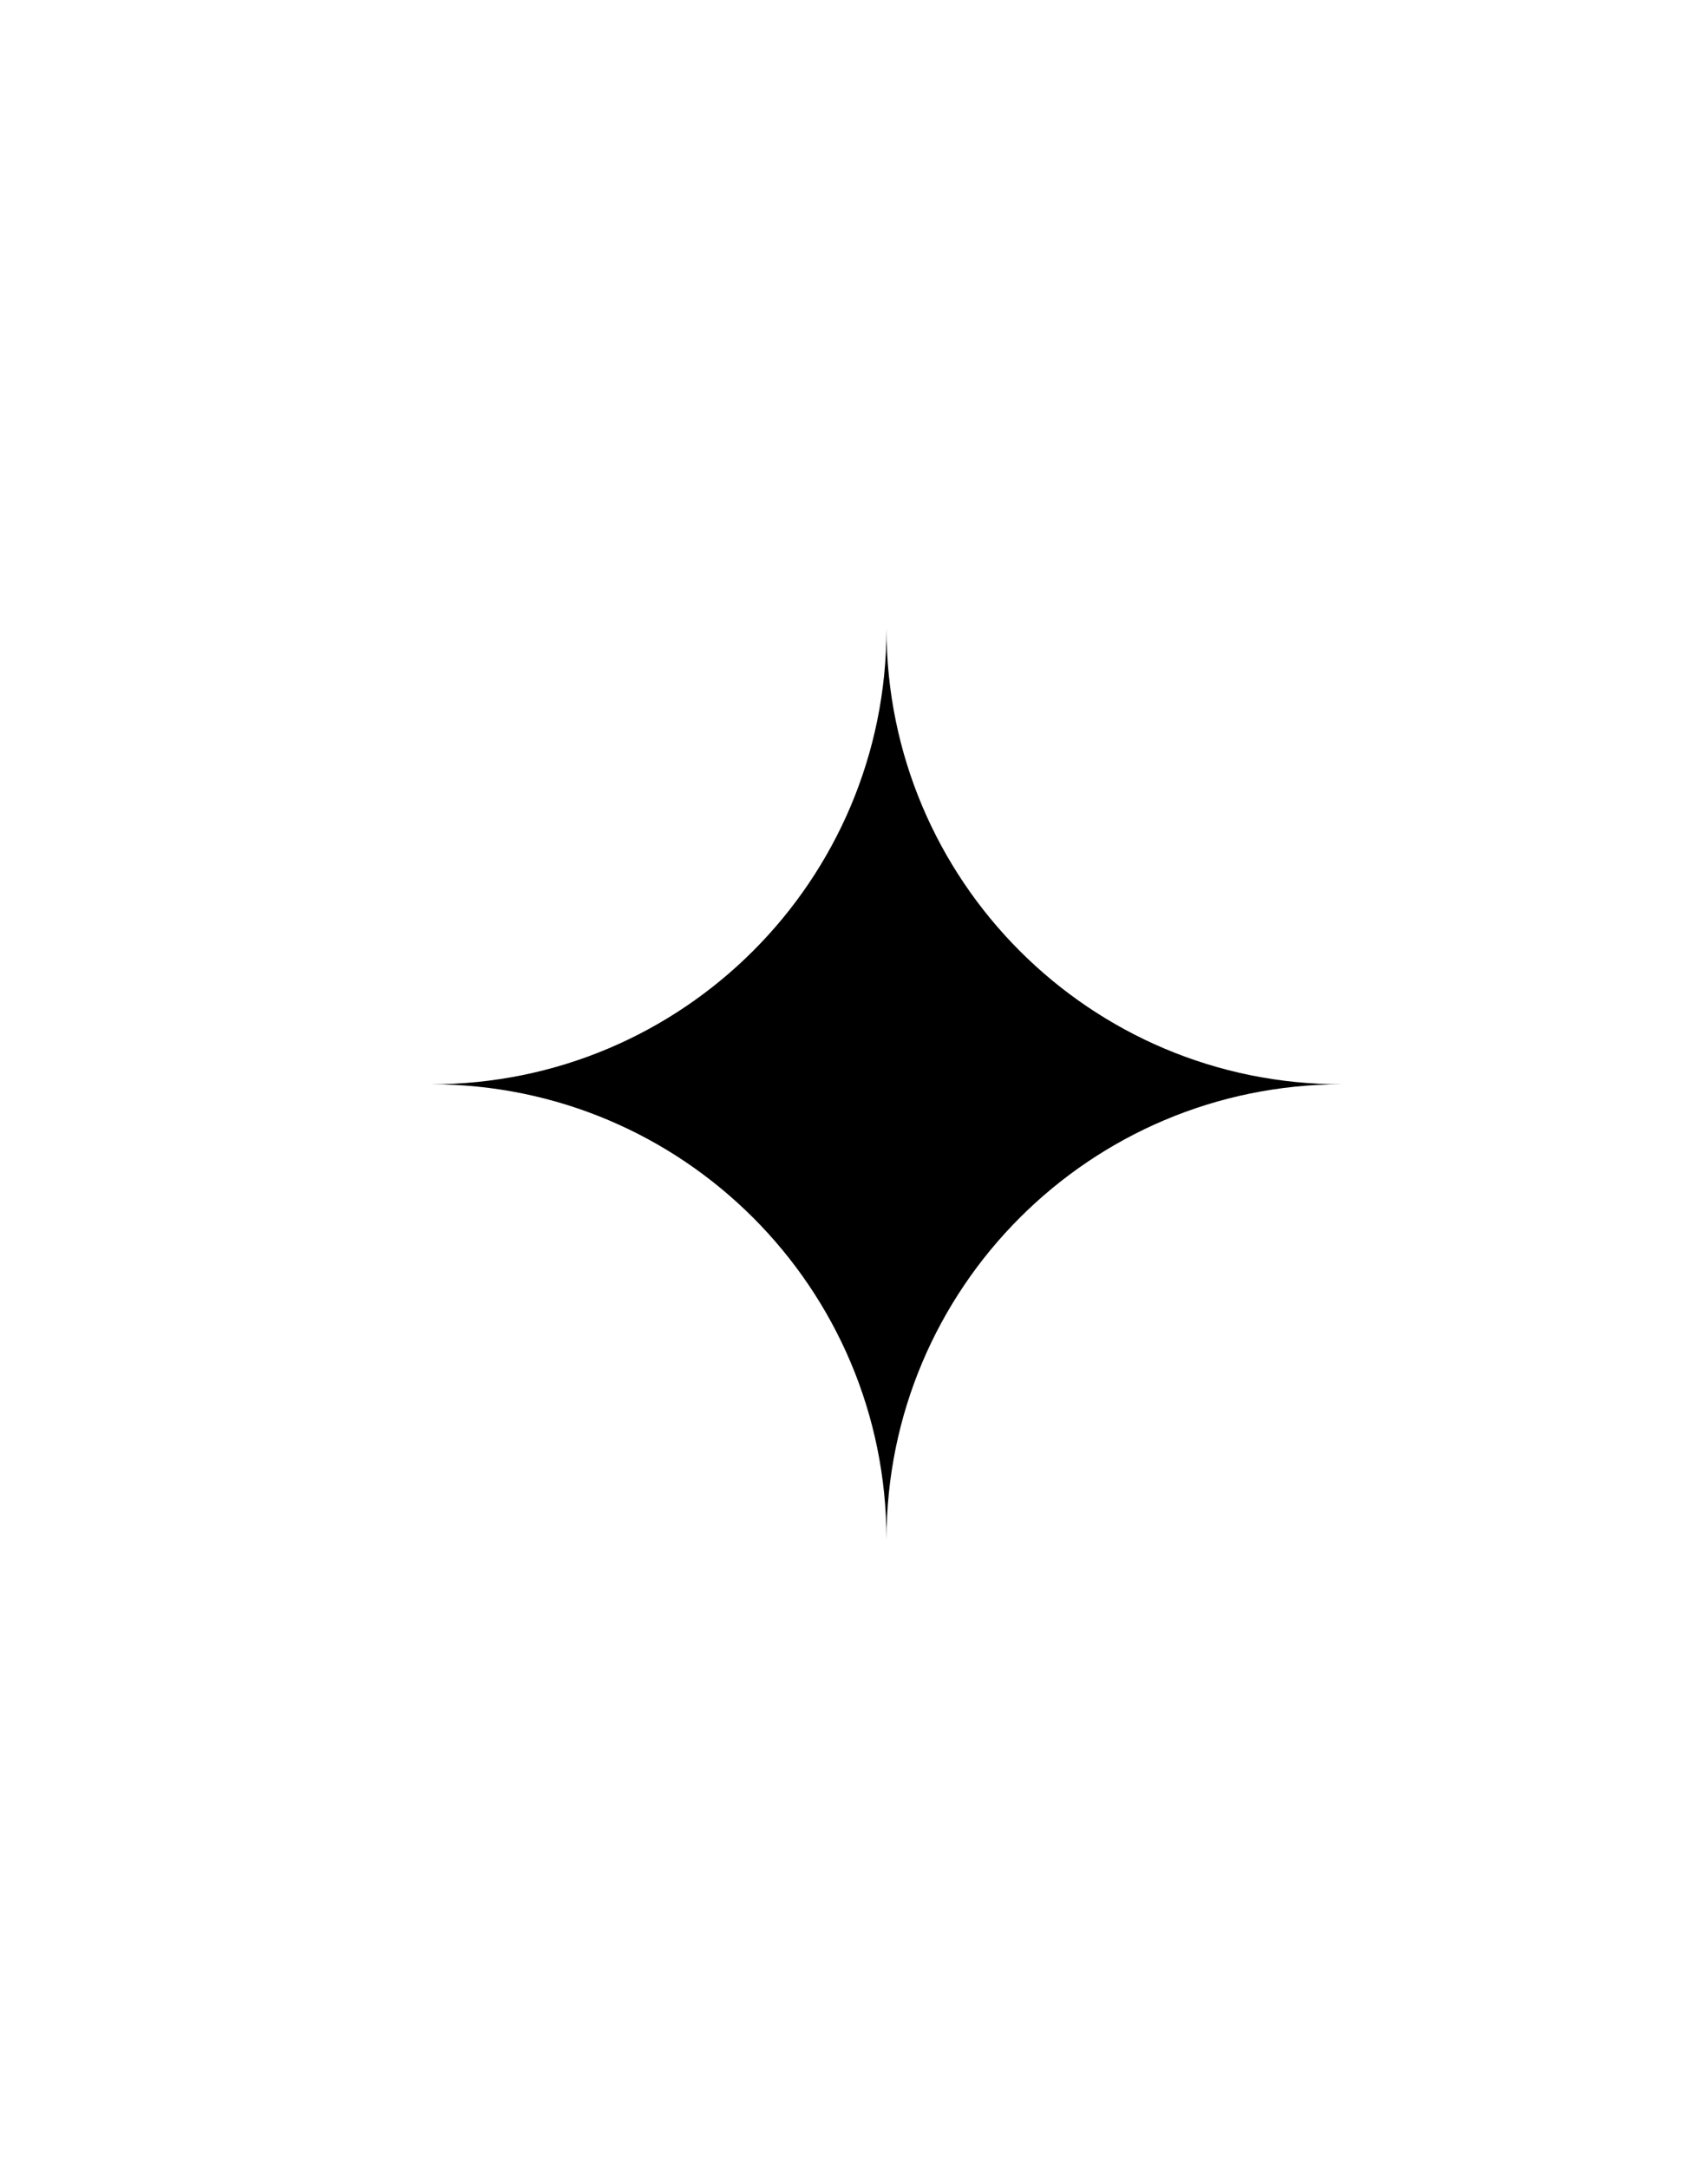 <svg xmlns="http://www.w3.org/2000/svg" viewBox="0 0 517.9 657.5"><path d="M268.8 190.6c0 76.3-61.8 138.1-138.1 138.1 76.3 0 138.1 61.8 138.1 138.1 0-76.3 61.8-138.1 138.1-138.1-76.3.1-138.1-61.8-138.1-138.1z"/></svg>